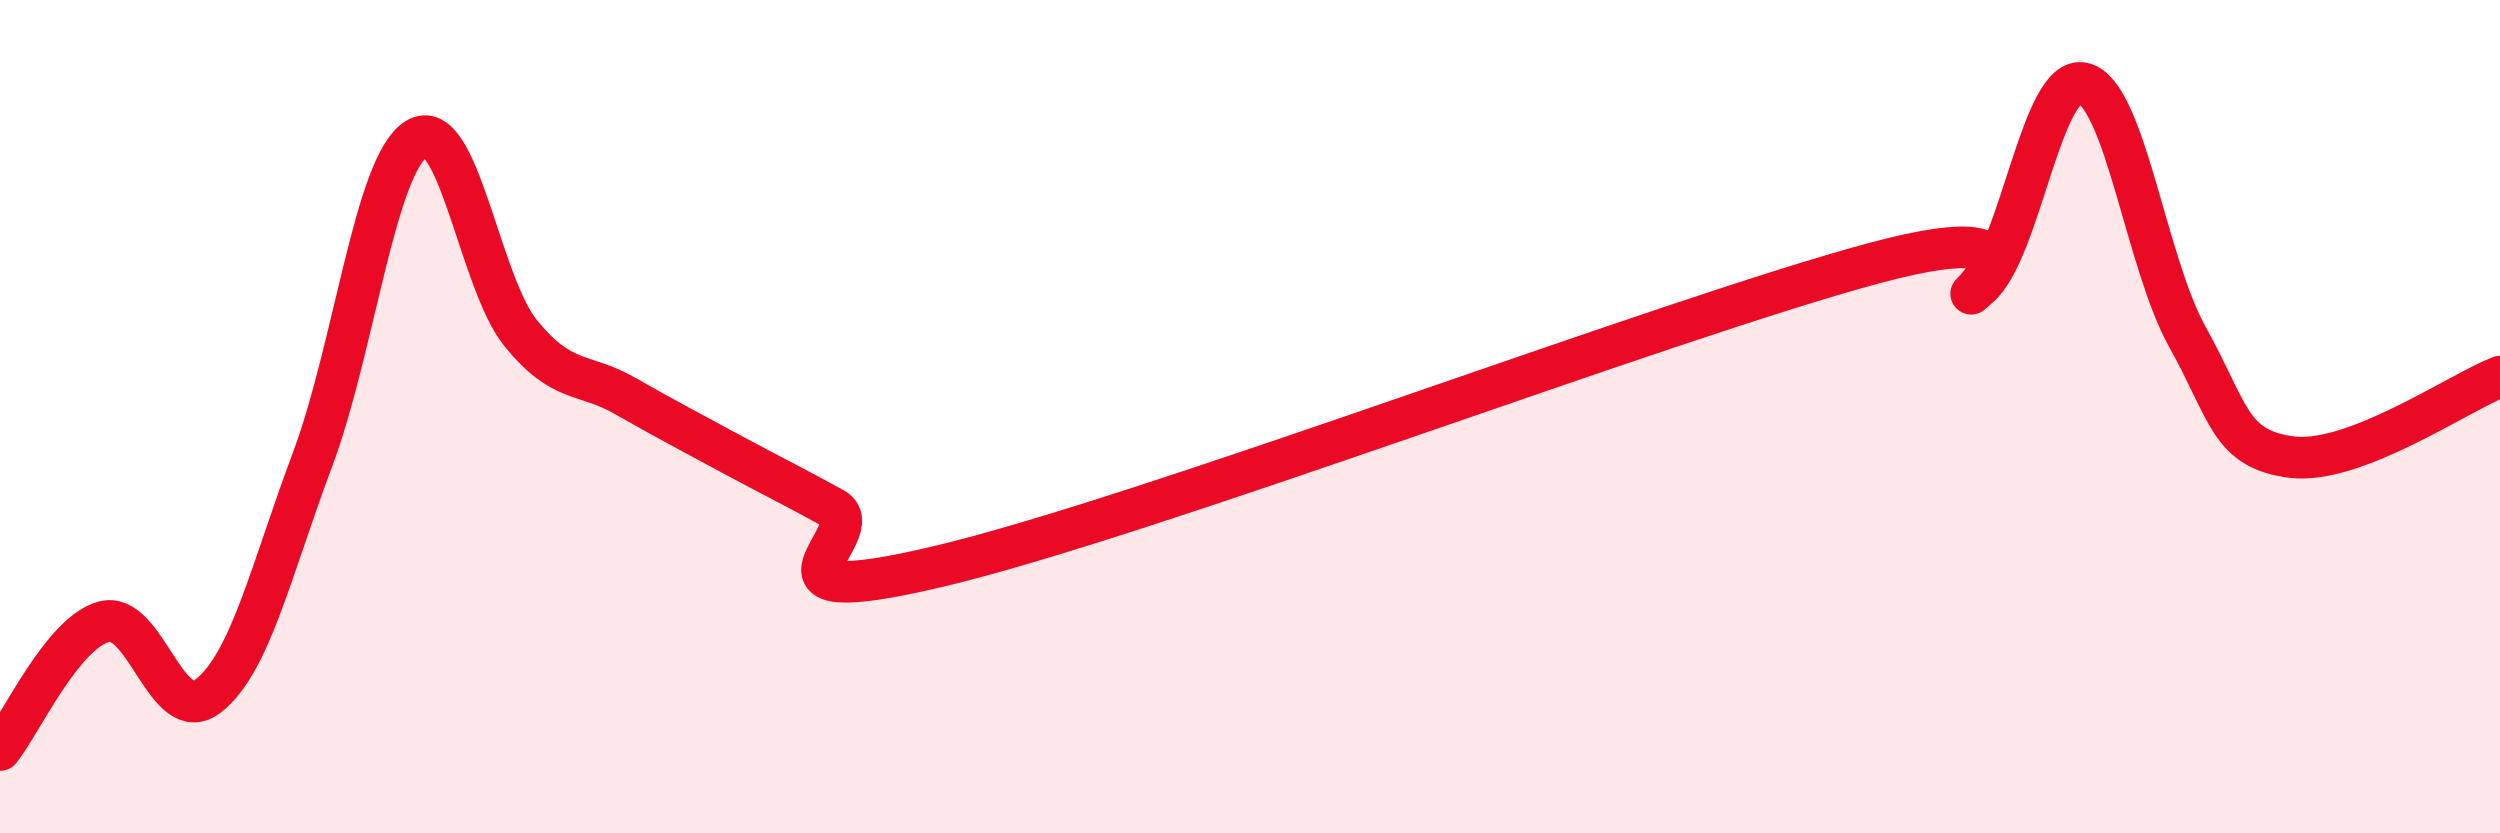 
    <svg width="60" height="20" viewBox="0 0 60 20" xmlns="http://www.w3.org/2000/svg">
      <path
        d="M 0,18 C 0.5,17.38 1.5,15.18 2.5,14.92 C 3.5,14.66 4,17.48 5,16.7 C 6,15.92 6.5,13.7 7.5,11.03 C 8.5,8.36 9,3.94 10,3.33 C 11,2.72 11.5,6.77 12.5,8 C 13.5,9.23 14,8.93 15,9.5 C 16,10.07 16.5,10.33 17.5,10.87 C 18.5,11.41 19,11.65 20,12.2 C 21,12.75 17.5,14.78 22.5,13.6 C 27.5,12.42 40,7.65 45,6.31 C 50,4.97 46.5,7.74 47.5,6.88 C 48.5,6.02 49,1.76 50,2 C 51,2.24 51.5,6.3 52.5,8.09 C 53.5,9.88 53.5,10.78 55,10.97 C 56.5,11.16 59,9.43 60,9.04L60 20L0 20Z"
        fill="#EB0A25"
        opacity="0.1"
        stroke-linecap="round"
        stroke-linejoin="round"
      />
      <path
        d="M 0,18 C 0.5,17.38 1.5,15.18 2.5,14.92 C 3.5,14.66 4,17.48 5,16.7 C 6,15.92 6.5,13.7 7.5,11.03 C 8.5,8.36 9,3.94 10,3.33 C 11,2.72 11.5,6.77 12.5,8 C 13.5,9.23 14,8.93 15,9.5 C 16,10.07 16.5,10.33 17.5,10.87 C 18.5,11.41 19,11.65 20,12.2 C 21,12.75 17.5,14.78 22.5,13.6 C 27.5,12.42 40,7.65 45,6.31 C 50,4.97 46.5,7.74 47.5,6.88 C 48.5,6.02 49,1.76 50,2 C 51,2.24 51.5,6.3 52.5,8.09 C 53.5,9.88 53.5,10.78 55,10.97 C 56.5,11.16 59,9.43 60,9.04"
        stroke="#EB0A25"
        stroke-width="1"
        fill="none"
        stroke-linecap="round"
        stroke-linejoin="round"
      />
    </svg>
  